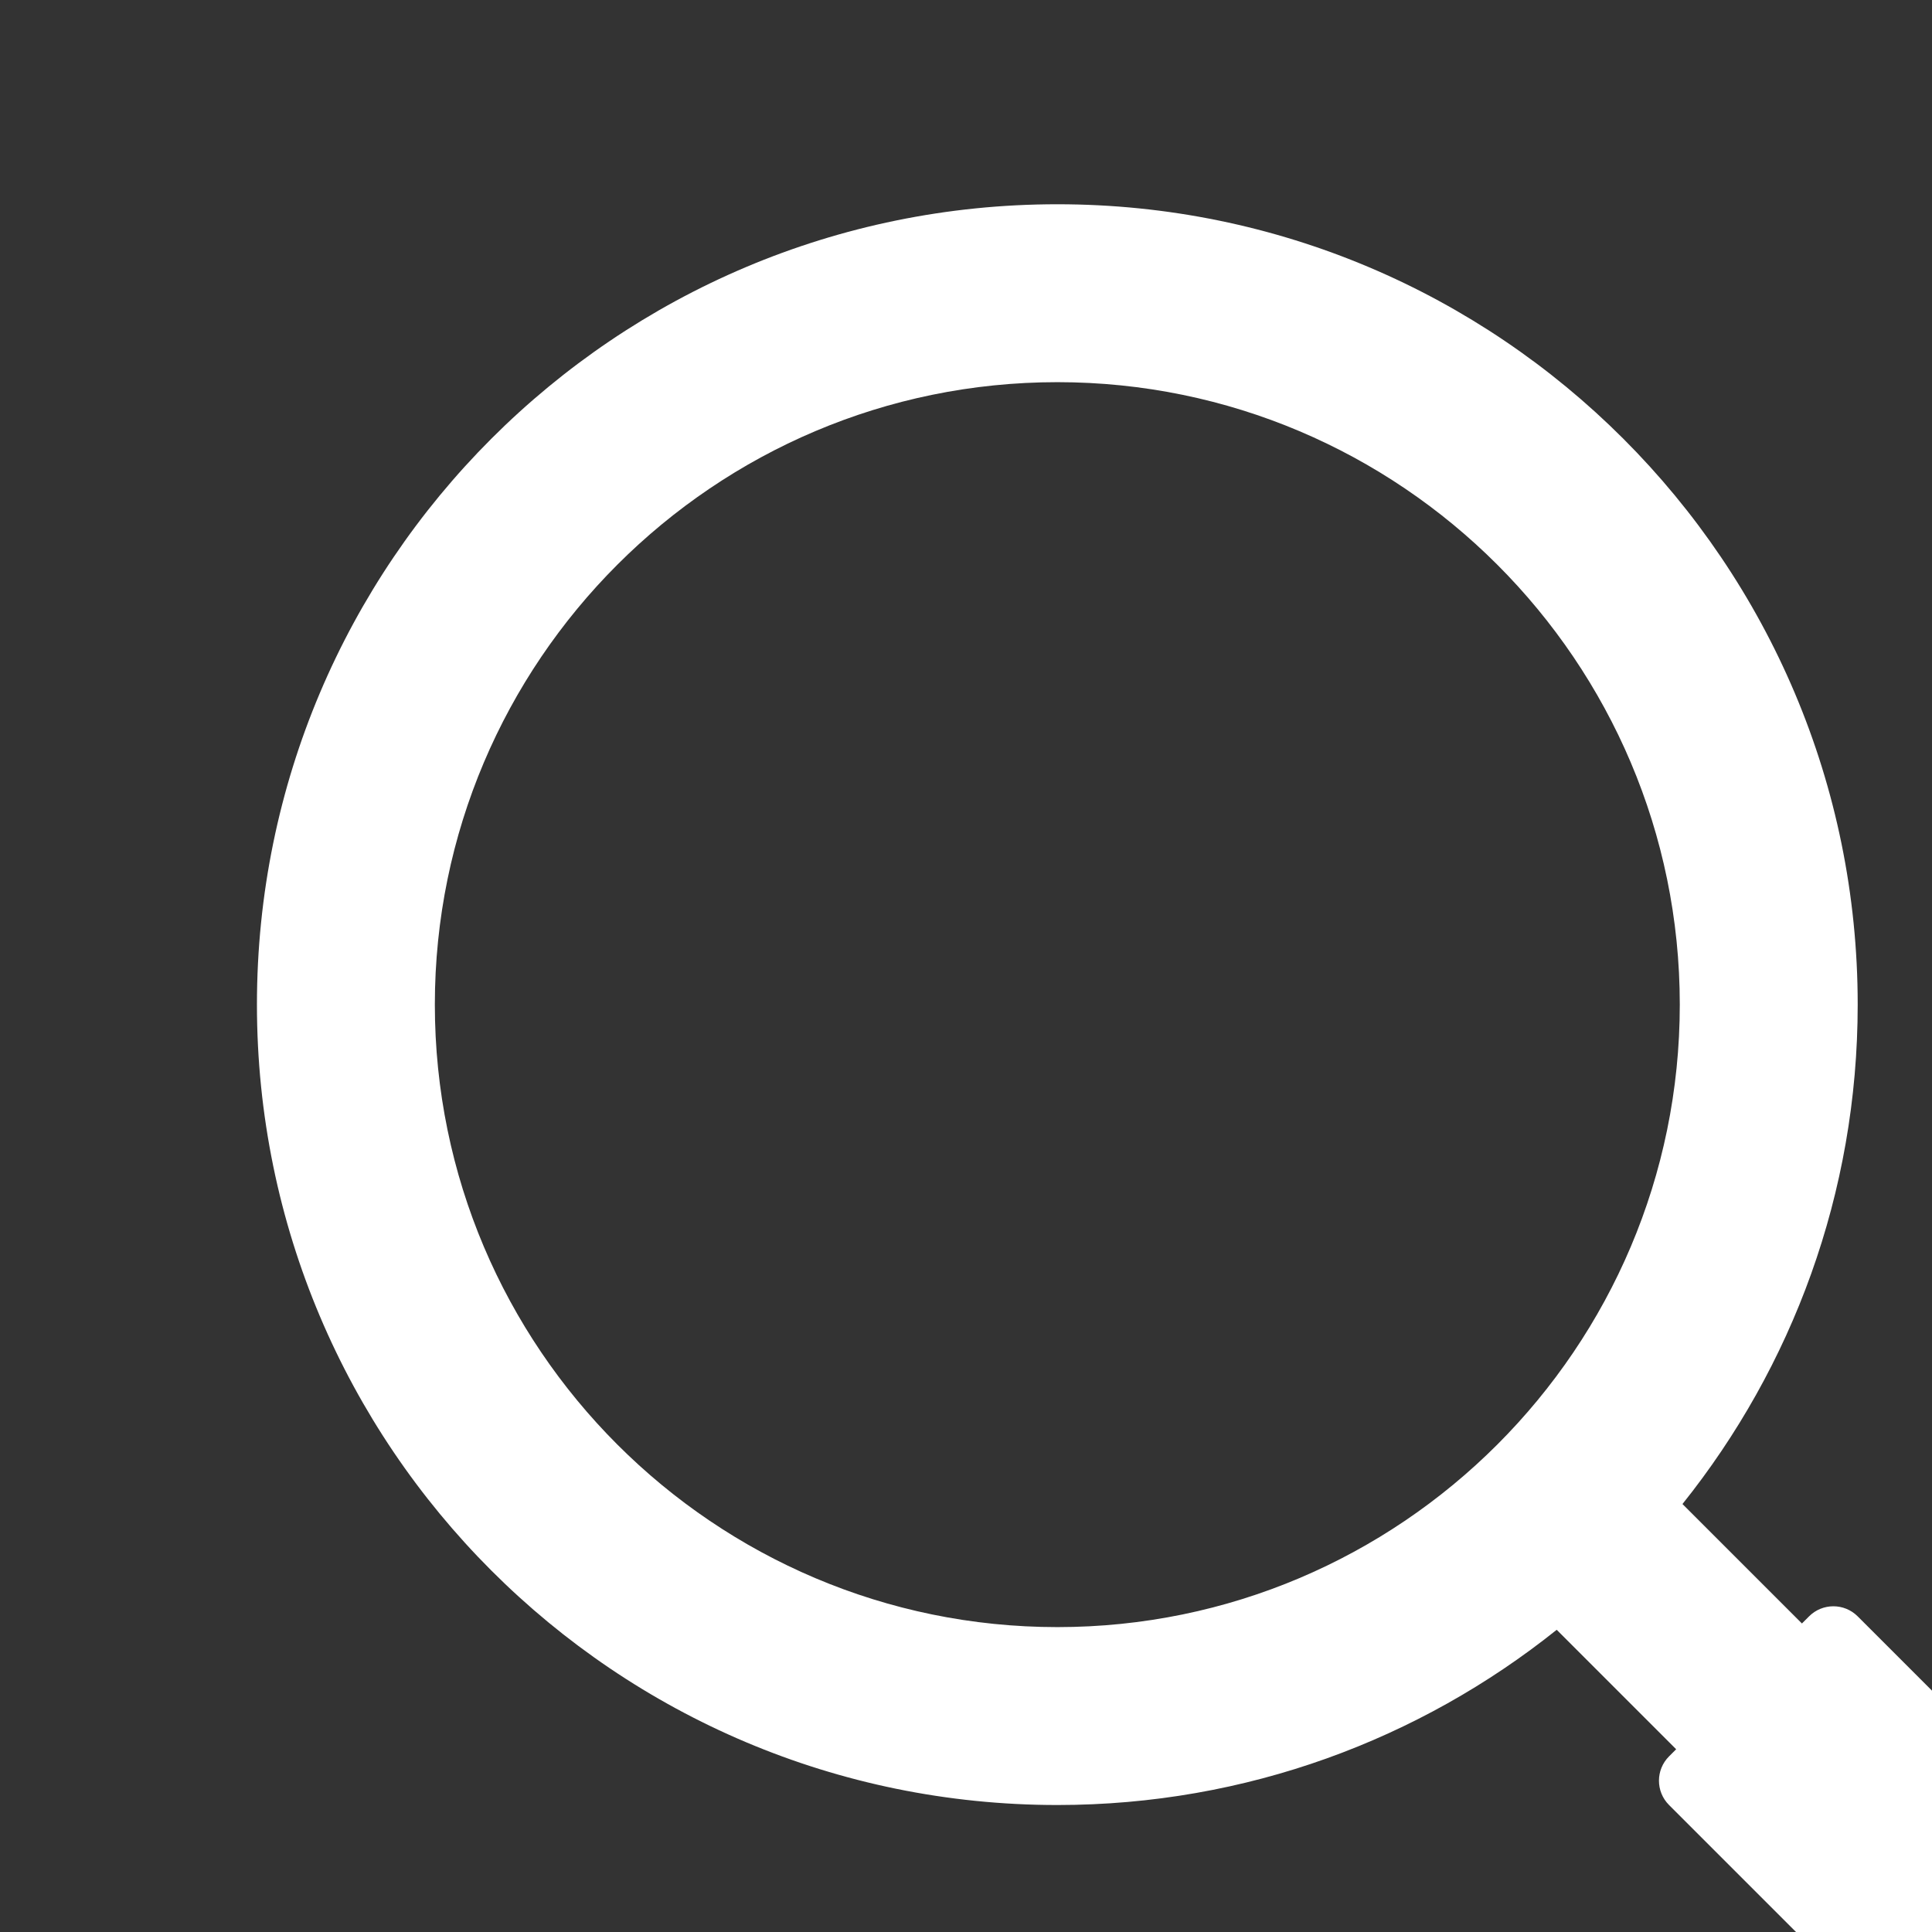 <?xml version="1.0" encoding="UTF-8" standalone="no"?>
<!-- Created with Inkscape (http://www.inkscape.org/) -->

<svg
   width="5.079mm"
   height="5.079mm"
   viewBox="0 0 5.079 5.079"
   version="1.1"
   id="svg1"
   xml:space="preserve"
   xmlns:inkscape="http://www.inkscape.org/namespaces/inkscape"
   xmlns:sodipodi="http://sodipodi.sourceforge.net/DTD/sodipodi-0.dtd"
   xmlns="http://www.w3.org/2000/svg"
   xmlns:svg="http://www.w3.org/2000/svg"><rect x="0" y="0" width="5.079" height="5.079" fill="#333333" stroke="none"/><sodipodi:namedview
     id="namedview1"
     pagecolor="#ffffff"
     bordercolor="#000000"
     borderopacity="0.25"
     inkscape:showpageshadow="2"
     inkscape:pageopacity="0.0"
     inkscape:pagecheckerboard="0"
     inkscape:deskcolor="#d1d1d1"
     inkscape:document-units="mm"><inkscape:page
       x="-1.5881175e-06"
       y="8.7026419e-06"
       width="5.079"
       height="5.079"
       id="page9"
       margin="0"
       bleed="0" /></sodipodi:namedview><defs
     id="defs1"><clipPath
       clipPathUnits="userSpaceOnUse"
       id="clipPath838"><path
         d="M 0,0 H 984 V 1943 H 0 Z"
         transform="translate(-229.886,-965.675)"
         id="path838" /></clipPath></defs><g
     id="g460"
     inkscape:groupmode="layer"
     inkscape:label="2"
     transform="matrix(0.265,0,0,0.265,-428.485,-340.235)"><g
       id="g836"><path
         id="path837"
         d="m 0,0 -2.371,2.371 c -0.1,0.1 -0.262,0.1 -0.362,0 L -2.786,2.318 -3.675,3.207 c 0.815,1.019 1.304,2.31 1.304,3.717 0,3.289 -2.667,5.956 -5.956,5.956 -3.29,0 -5.957,-2.667 -5.957,-5.956 0,-3.29 2.667,-5.957 5.957,-5.957 1.406,0 2.697,0.489 3.716,1.304 L -3.722,1.382 -3.775,1.329 c -0.1,-0.1 -0.1,-0.262 0,-0.362 l 2.371,-2.371 c 0.153,-0.152 0.4,-0.152 0.552,0 L 0,-0.552 c 0.152,0.153 0.152,0.4 0,0.552 m -8.327,2.291 c -2.555,0 -4.633,2.078 -4.633,4.633 0,2.554 2.078,4.632 4.633,4.632 2.554,0 4.632,-2.078 4.632,-4.632 0,-2.555 -2.078,-4.633 -4.632,-4.633"
         style="fill:#ffffff;fill-opacity:1;fill-rule:nonzero;stroke:none"
         transform="matrix(1.333,0,0,-1.333,1638.514,1303.101)"
         clip-path="url(#clipPath838)" /></g></g></svg>
